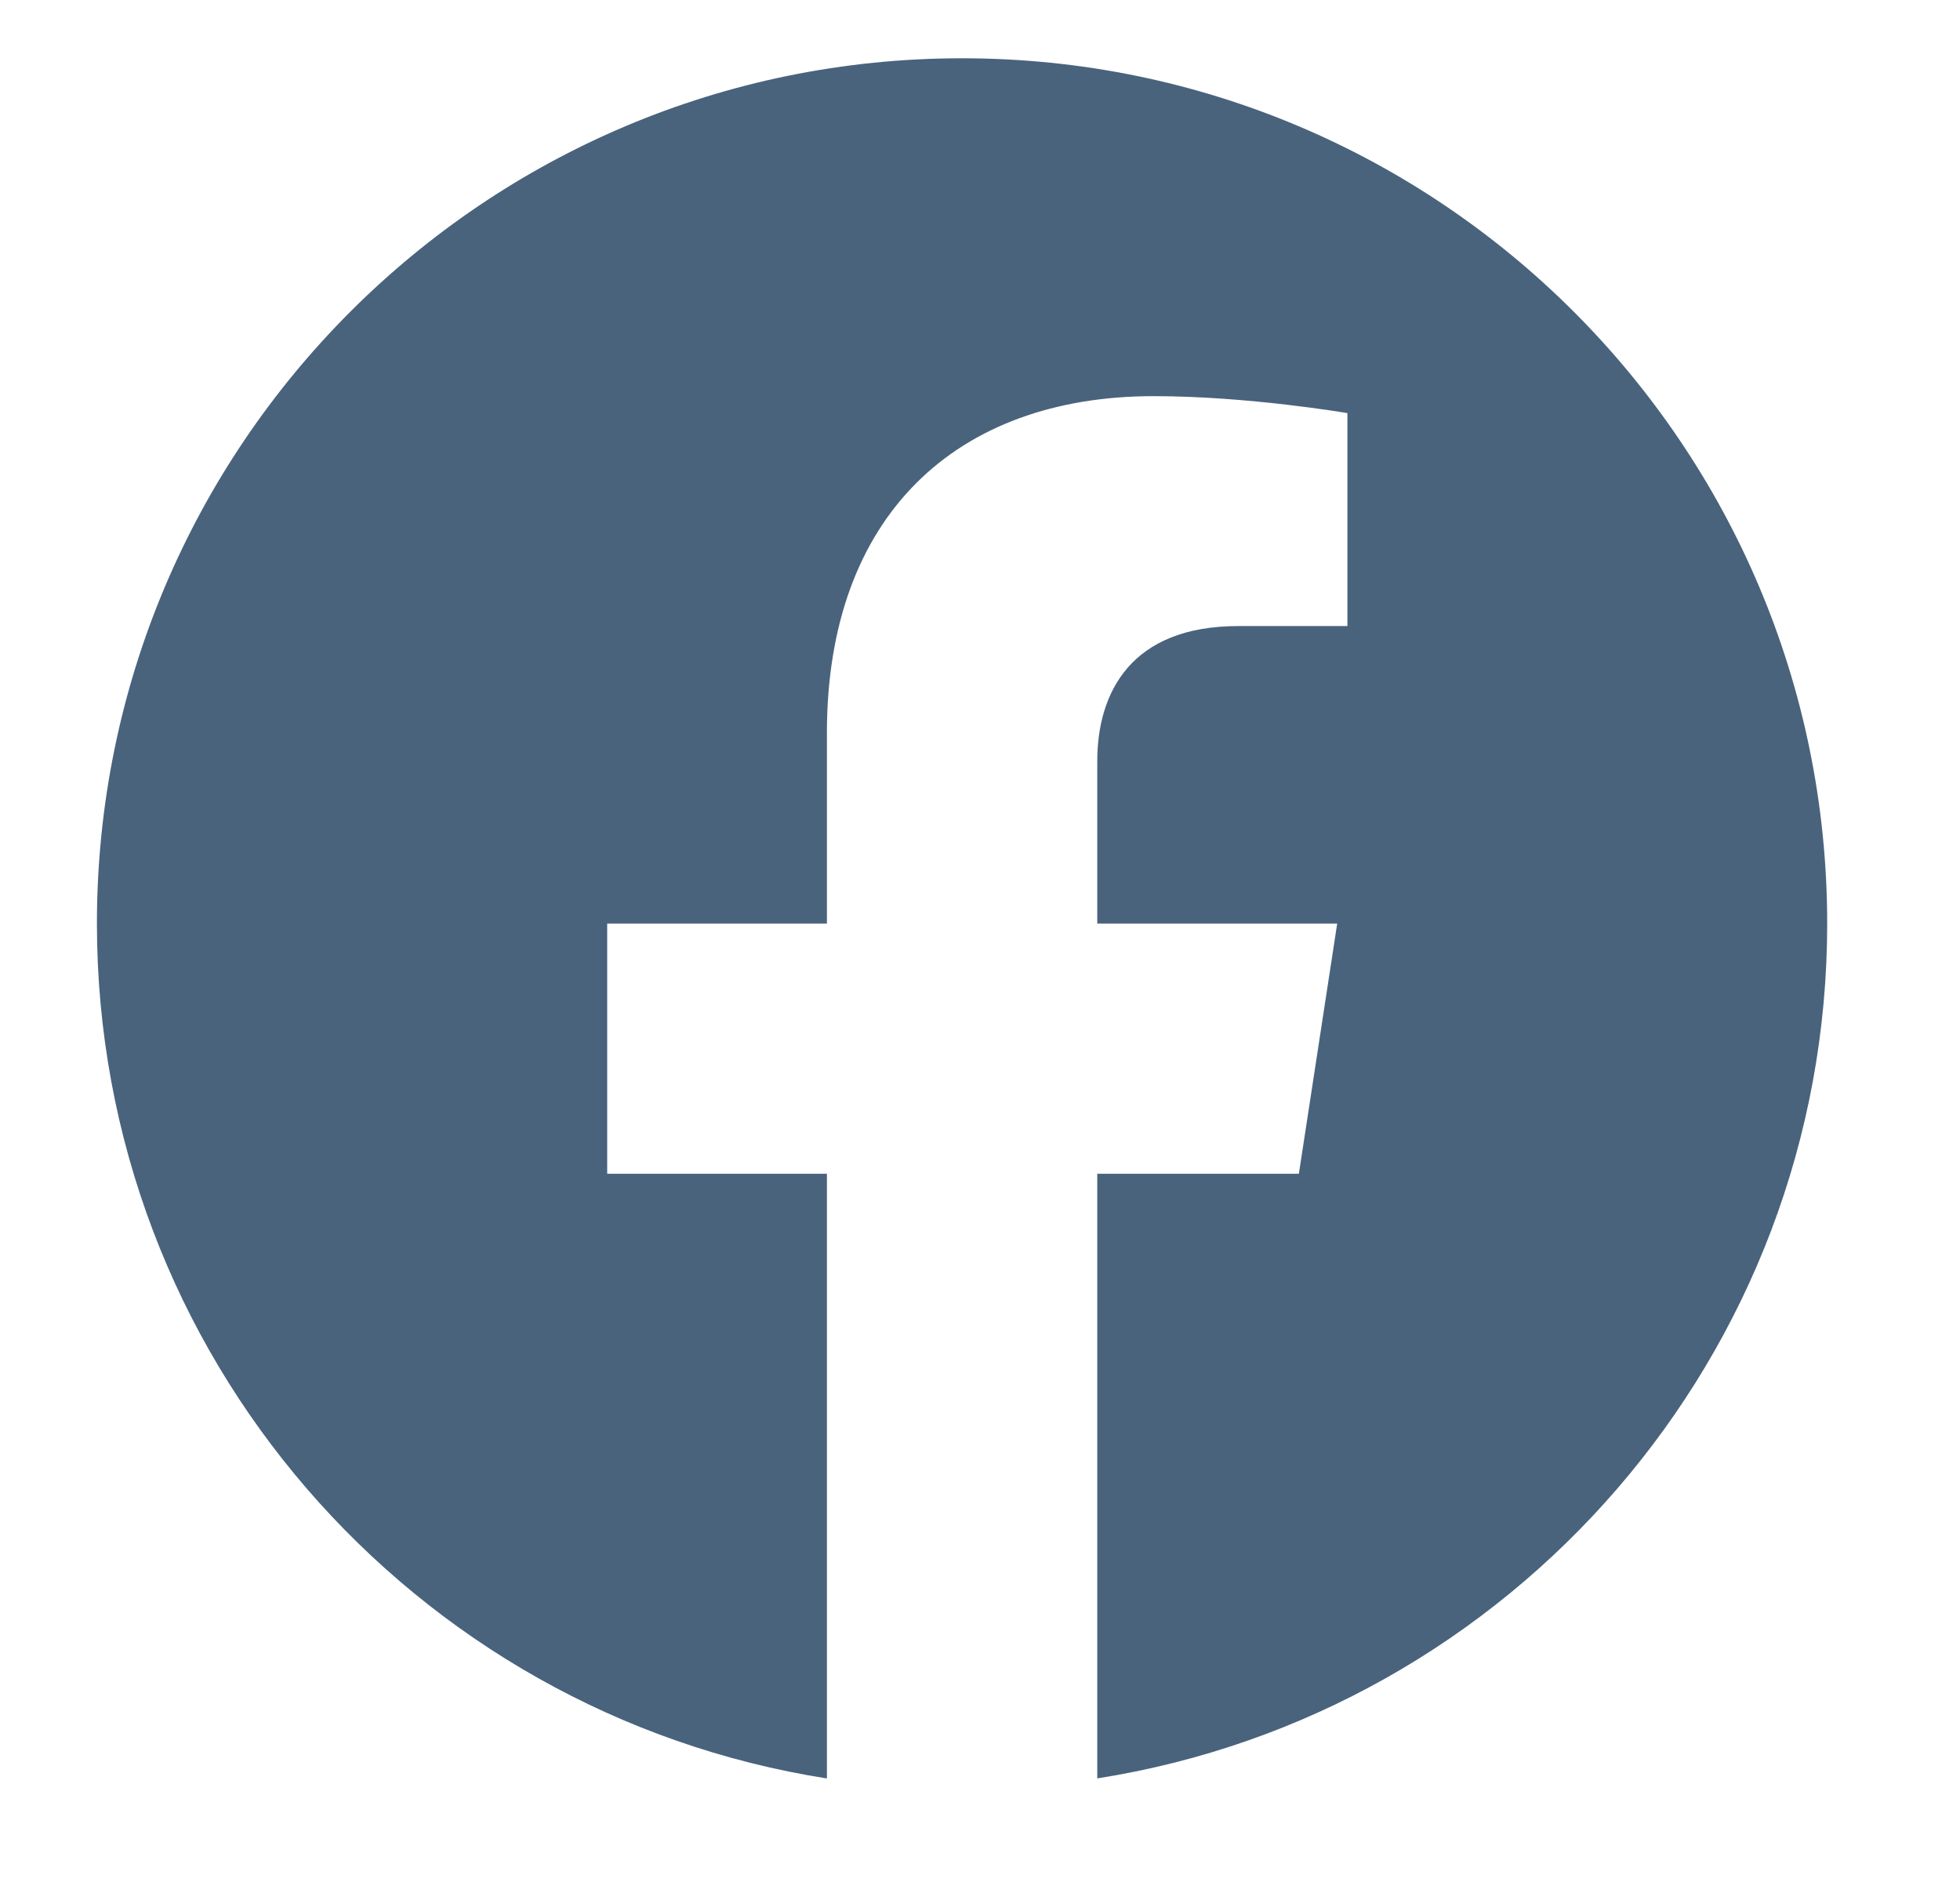 <svg width="29" height="28" viewBox="0 0 29 28" fill="none" xmlns="http://www.w3.org/2000/svg">
<path fill-rule="evenodd" clip-rule="evenodd" d="M14.461 26.461C14.907 26.453 15.346 26.422 15.779 26.37C15.346 26.422 14.907 26.453 14.461 26.461ZM16.235 26.307V17.363H19.218L19.785 13.662H16.235V11.261C16.235 10.249 16.73 9.261 18.322 9.261H19.936V6.111C19.936 6.111 18.471 5.86 17.07 5.86C14.147 5.86 12.235 7.632 12.235 10.841V13.662H8.984V17.363H12.235V26.308C6.115 25.348 1.434 20.052 1.434 13.662C1.434 6.593 7.165 0.862 14.234 0.862C21.304 0.862 27.035 6.593 27.035 13.662C27.035 20.051 22.354 25.347 16.235 26.307Z" fill="#49637D"/>
</svg>
